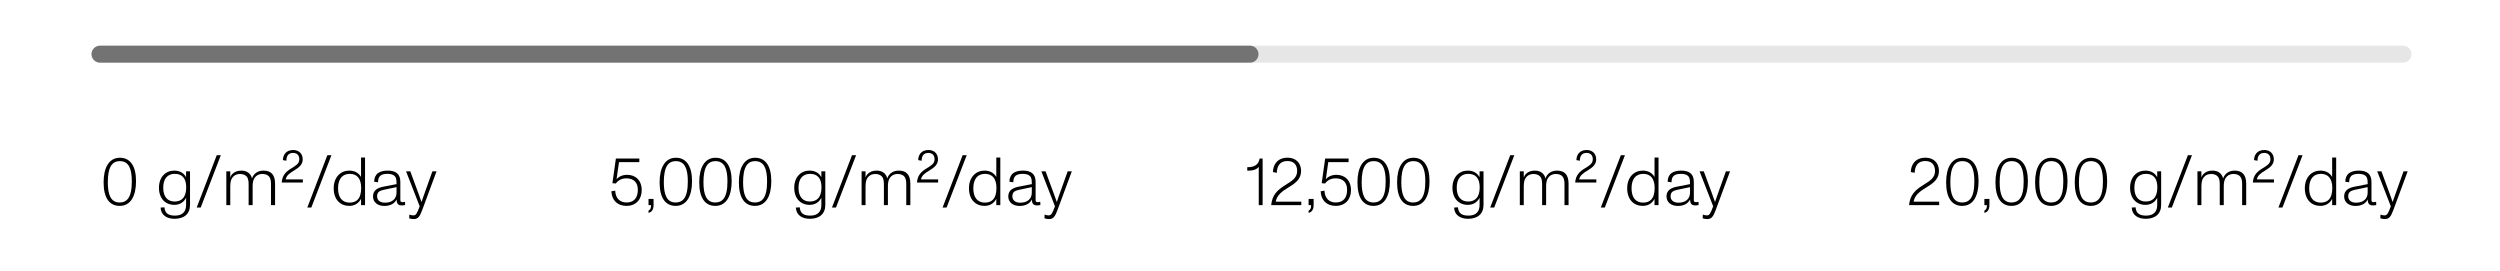 <svg xmlns="http://www.w3.org/2000/svg" fill="none" viewBox="0 0 600 65" height="65" width="600">
<path stroke-linecap="round" stroke-width="4.079" stroke-opacity="0.1" stroke="black" d="M24 13H576.719"></path>
<path stroke-linecap="round" stroke-width="4.079" stroke-opacity="0.5" stroke="black" d="M24 13H300"></path>
<path fill="black" d="M251.77 52.577C251.394 52.577 251.019 52.512 250.676 52.398L250.709 51.501C251.003 51.598 251.329 51.696 251.672 51.696C252.308 51.696 252.553 51.239 253.189 49.51L249.926 41.123H250.937L253.01 46.736C253.189 47.209 253.417 47.862 253.63 48.482C253.874 47.748 254.038 47.275 254.233 46.736L256.24 41.123H257.236L253.793 50.424C253.222 51.974 252.781 52.577 251.77 52.577Z"></path>
<path fill="black" d="M244.696 49.428C243.129 49.428 241.987 48.564 241.987 47.144C241.987 45.61 243.162 45.056 244.516 44.794L247.633 44.191C247.633 43.326 247.616 42.673 247.176 42.249C246.833 41.907 246.262 41.727 245.479 41.727C243.913 41.727 243.195 42.266 243.195 43.75L242.265 43.62C242.265 42.771 242.558 42.037 243.146 41.58C243.733 41.123 244.582 40.944 245.512 40.944C247.486 40.944 248.547 41.776 248.547 43.636V47.911C248.547 48.352 248.612 48.515 249.052 48.515C249.264 48.515 249.444 48.482 249.672 48.433L249.689 49.216C249.411 49.265 249.15 49.298 248.905 49.298C248.09 49.298 247.649 48.955 247.649 47.862C247.209 48.792 246.23 49.428 244.696 49.428ZM242.966 47.095C242.966 48.139 243.782 48.645 244.859 48.645C246.637 48.645 247.633 47.682 247.633 46.214V44.909L244.631 45.545C243.586 45.757 242.966 46.1 242.966 47.095Z"></path>
<path fill="black" d="M236.274 49.412C234.185 49.412 232.554 47.944 232.554 45.186C232.554 42.445 234.283 40.944 236.274 40.944C237.644 40.944 238.591 41.547 239.113 42.477V37.811H240.076V49.233H239.113V47.715C238.574 48.759 237.628 49.412 236.274 49.412ZM233.598 45.186C233.598 47.405 234.593 48.629 236.388 48.629C237.204 48.629 237.84 48.384 238.313 47.911C238.868 47.324 239.146 46.41 239.146 45.121C239.146 42.967 238.232 41.727 236.421 41.727C235.54 41.727 234.854 42.021 234.381 42.559C233.859 43.179 233.598 44.06 233.598 45.186Z"></path>
<path fill="black" d="M226.222 49.804L231.035 37.24H232.014L227.184 49.804H226.222Z"></path>
<path fill="black" d="M220.073 43.816C220.203 42.037 221.117 41.189 222.341 40.438C223.336 39.818 224.299 39.329 224.299 38.252C224.299 37.273 223.777 36.702 222.798 36.702C221.606 36.702 221.199 37.517 221.199 38.578L220.366 38.431C220.366 37.338 220.986 36 222.83 36C224.201 36 225.115 36.881 225.115 38.252C225.115 39.524 224.184 40.21 223.14 40.862C222.014 41.531 221.215 42.102 221.035 43.049H225.147V43.816H220.073Z"></path>
<path fill="black" d="M206.784 49.233V41.123H207.731V42.592C207.845 42.266 208.008 41.972 208.302 41.694C208.742 41.27 209.411 40.944 210.39 40.944C211.728 40.944 212.642 41.629 212.952 42.82C213.099 42.363 213.327 42.004 213.67 41.678C214.11 41.27 214.747 40.944 215.709 40.944C217.569 40.944 218.483 42.004 218.483 44.093V49.233H217.504V44.436C217.504 43.685 217.504 42.886 217.015 42.347C216.59 41.858 215.987 41.76 215.416 41.76C214.926 41.76 214.371 41.89 213.931 42.282C213.474 42.69 213.099 43.342 213.099 44.664V49.233H212.136V44.484C212.136 43.701 212.136 42.902 211.646 42.347C211.222 41.89 210.619 41.76 210.047 41.76C209.46 41.76 208.922 41.956 208.563 42.282C208.089 42.69 207.731 43.359 207.731 44.68V49.233H206.784Z"></path>
<path fill="black" d="M199.675 49.804L204.489 37.24H205.468L200.638 49.804H199.675Z"></path>
<path fill="black" d="M194.368 52.512C192.557 52.512 191.105 51.68 191.007 49.82L191.937 49.755C192.052 51.288 192.982 51.745 194.483 51.745C196.229 51.745 197.126 50.815 197.126 49.216V47.47C196.588 48.515 195.641 49.167 194.287 49.167C192.182 49.167 190.616 47.666 190.616 45.072C190.616 42.445 192.247 40.944 194.287 40.944C195.674 40.944 196.604 41.58 197.126 42.526V41.123H198.072V49.184C198.072 51.337 196.653 52.512 194.368 52.512ZM191.644 45.072C191.644 47.16 192.623 48.368 194.385 48.368C195.25 48.368 195.902 48.09 196.359 47.601C196.914 46.997 197.159 46.067 197.159 44.974C197.159 42.641 196.049 41.727 194.417 41.727C193.504 41.727 192.818 42.037 192.345 42.608C191.872 43.179 191.644 44.011 191.644 45.072Z"></path>
<path fill="black" d="M181.181 49.412C178.75 49.412 177.331 47.536 177.331 43.767C177.331 40.242 178.62 37.86 181.247 37.86C183.727 37.86 185.114 39.851 185.114 43.489C185.114 47.03 183.841 49.412 181.181 49.412ZM178.342 43.718C178.342 46.638 178.995 48.596 181.181 48.596C182.062 48.596 182.682 48.303 183.139 47.748C183.808 46.916 184.102 45.513 184.102 43.538C184.102 40.618 183.433 38.676 181.247 38.676C180.251 38.676 179.582 39.051 179.125 39.769C178.587 40.618 178.342 41.956 178.342 43.718Z"></path>
<path fill="black" d="M171.669 49.412C169.238 49.412 167.818 47.536 167.818 43.767C167.818 40.242 169.107 37.86 171.734 37.86C174.214 37.86 175.601 39.851 175.601 43.489C175.601 47.03 174.329 49.412 171.669 49.412ZM168.83 43.718C168.83 46.638 169.483 48.596 171.669 48.596C172.55 48.596 173.17 48.303 173.627 47.748C174.296 46.916 174.59 45.513 174.59 43.538C174.59 40.618 173.921 38.676 171.734 38.676C170.739 38.676 170.07 39.051 169.613 39.769C169.075 40.618 168.83 41.956 168.83 43.718Z"></path>
<path fill="black" d="M162.156 49.412C159.725 49.412 158.306 47.536 158.306 43.767C158.306 40.242 159.595 37.86 162.222 37.86C164.702 37.86 166.089 39.851 166.089 43.489C166.089 47.03 164.816 49.412 162.156 49.412ZM159.317 43.718C159.317 46.638 159.97 48.596 162.156 48.596C163.037 48.596 163.657 48.303 164.114 47.748C164.783 46.916 165.077 45.513 165.077 43.538C165.077 40.618 164.408 38.676 162.222 38.676C161.226 38.676 160.557 39.051 160.1 39.769C159.562 40.618 159.317 41.956 159.317 43.718Z"></path>
<path fill="black" d="M155.646 50.554C156.022 50.358 156.25 50.097 156.25 49.233H155.646V47.748H156.854V49.233C156.854 50.244 156.446 50.897 155.646 51.093V50.554Z"></path>
<path fill="black" d="M150.34 49.412C148.219 49.412 146.816 48.09 146.734 45.904L147.648 45.757C147.73 47.683 148.856 48.596 150.373 48.596C152.135 48.596 153.081 47.487 153.081 45.562C153.081 43.767 152.07 42.804 150.34 42.804C149.182 42.804 148.366 43.261 147.795 44.044L146.979 43.962L147.811 38.056H153.44V38.904H148.562L147.974 43.016C148.497 42.38 149.41 41.956 150.52 41.956C152.461 41.956 154.012 43.212 154.012 45.627C154.012 47.797 152.706 49.412 150.34 49.412Z"></path>
<path fill="black" d="M99.304 52.577C98.928 52.577 98.553 52.512 98.21 52.398L98.243 51.501C98.537 51.598 98.863 51.696 99.206 51.696C99.842 51.696 100.087 51.239 100.723 49.51L97.46 41.123H98.472L100.544 46.736C100.723 47.209 100.952 47.862 101.164 48.482C101.409 47.748 101.572 47.275 101.767 46.736L103.774 41.123H104.77L101.327 50.424C100.756 51.974 100.315 52.577 99.304 52.577Z"></path>
<path fill="black" d="M92.23 49.428C90.664 49.428 89.522 48.564 89.522 47.144C89.522 45.61 90.696 45.056 92.05 44.794L95.167 44.191C95.167 43.326 95.151 42.673 94.71 42.249C94.368 41.907 93.796 41.727 93.013 41.727C91.447 41.727 90.729 42.266 90.729 43.75L89.799 43.62C89.799 42.771 90.093 42.037 90.68 41.58C91.267 41.123 92.116 40.944 93.046 40.944C95.02 40.944 96.081 41.776 96.081 43.636V47.911C96.081 48.352 96.146 48.515 96.587 48.515C96.799 48.515 96.978 48.482 97.207 48.433L97.223 49.216C96.945 49.265 96.684 49.298 96.44 49.298C95.624 49.298 95.183 48.955 95.183 47.862C94.743 48.792 93.764 49.428 92.23 49.428ZM90.501 47.095C90.501 48.139 91.316 48.645 92.393 48.645C94.172 48.645 95.167 47.682 95.167 46.214V44.909L92.165 45.545C91.121 45.757 90.501 46.1 90.501 47.095Z"></path>
<path fill="black" d="M83.808 49.412C81.719 49.412 80.088 47.944 80.088 45.186C80.088 42.445 81.817 40.944 83.808 40.944C85.179 40.944 86.125 41.547 86.647 42.477V37.811H87.61V49.233H86.647V47.715C86.109 48.759 85.162 49.412 83.808 49.412ZM81.132 45.186C81.132 47.405 82.127 48.629 83.922 48.629C84.738 48.629 85.374 48.384 85.848 47.911C86.402 47.324 86.68 46.41 86.68 45.121C86.68 42.967 85.766 41.727 83.955 41.727C83.074 41.727 82.388 42.021 81.915 42.559C81.393 43.179 81.132 44.06 81.132 45.186Z"></path>
<path fill="black" d="M73.755 49.804L78.569 37.24H79.548L74.718 49.804H73.755Z"></path>
<path fill="black" d="M67.607 43.816C67.737 42.037 68.651 41.189 69.875 40.438C70.87 39.818 71.833 39.329 71.833 38.252C71.833 37.273 71.311 36.702 70.332 36.702C69.141 36.702 68.733 37.517 68.733 38.578L67.901 38.431C67.901 37.338 68.521 36 70.364 36C71.735 36 72.649 36.881 72.649 38.252C72.649 39.524 71.719 40.21 70.674 40.862C69.549 41.531 68.749 42.102 68.57 43.049H72.681V43.816H67.607Z"></path>
<path fill="black" d="M54.318 49.233V41.123H55.265V42.592C55.379 42.266 55.542 41.972 55.836 41.694C56.276 41.27 56.945 40.944 57.924 40.944C59.262 40.944 60.176 41.629 60.486 42.82C60.633 42.363 60.861 42.004 61.204 41.678C61.644 41.27 62.281 40.944 63.243 40.944C65.103 40.944 66.017 42.004 66.017 44.093V49.233H65.038V44.436C65.038 43.685 65.038 42.886 64.549 42.347C64.124 41.858 63.521 41.76 62.95 41.76C62.46 41.76 61.906 41.89 61.465 42.282C61.008 42.69 60.633 43.342 60.633 44.664V49.233H59.67V44.484C59.67 43.701 59.67 42.902 59.181 42.347C58.756 41.89 58.153 41.76 57.582 41.76C56.994 41.76 56.456 41.956 56.097 42.282C55.624 42.69 55.265 43.359 55.265 44.68V49.233H54.318Z"></path>
<path fill="black" d="M47.209 49.804L52.023 37.24H53.002L48.172 49.804H47.209Z"></path>
<path fill="black" d="M41.902 52.512C40.091 52.512 38.639 51.68 38.541 49.82L39.471 49.755C39.585 51.288 40.515 51.745 42.016 51.745C43.762 51.745 44.66 50.815 44.66 49.216V47.47C44.121 48.515 43.175 49.167 41.821 49.167C39.716 49.167 38.149 47.666 38.149 45.072C38.149 42.445 39.781 40.944 41.821 40.944C43.208 40.944 44.138 41.58 44.66 42.526V41.123H45.606V49.184C45.606 51.337 44.187 52.512 41.902 52.512ZM39.177 45.072C39.177 47.16 40.156 48.368 41.919 48.368C42.783 48.368 43.436 48.09 43.893 47.601C44.448 46.997 44.692 46.067 44.692 44.974C44.692 42.641 43.583 41.727 41.951 41.727C41.037 41.727 40.352 42.037 39.879 42.608C39.406 43.179 39.177 44.011 39.177 45.072Z"></path>
<path fill="black" d="M28.715 49.412C26.284 49.412 24.865 47.536 24.865 43.767C24.865 40.242 26.154 37.86 28.781 37.86C31.261 37.86 32.648 39.851 32.648 43.489C32.648 47.03 31.375 49.412 28.715 49.412ZM25.876 43.718C25.876 46.638 26.529 48.596 28.715 48.596C29.596 48.596 30.216 48.303 30.673 47.748C31.342 46.916 31.636 45.513 31.636 43.538C31.636 40.618 30.967 38.676 28.781 38.676C27.785 38.676 27.116 39.051 26.66 39.769C26.121 40.618 25.876 41.956 25.876 43.718Z"></path>
<path fill="black" d="M409.741 52.577C409.366 52.577 408.991 52.512 408.648 52.398L408.681 51.501C408.974 51.598 409.301 51.696 409.643 51.696C410.28 51.696 410.524 51.239 411.161 49.51L407.897 41.123H408.909L410.981 46.736C411.161 47.209 411.389 47.862 411.601 48.482C411.846 47.748 412.009 47.275 412.205 46.736L414.212 41.123H415.207L411.764 50.424C411.193 51.974 410.753 52.577 409.741 52.577Z"></path>
<path fill="black" d="M402.668 49.428C401.101 49.428 399.959 48.564 399.959 47.144C399.959 45.61 401.134 45.056 402.488 44.794L405.604 44.191C405.604 43.326 405.588 42.673 405.148 42.249C404.805 41.907 404.234 41.727 403.451 41.727C401.884 41.727 401.166 42.266 401.166 43.75L400.236 43.62C400.236 42.771 400.53 42.037 401.117 41.58C401.705 41.123 402.553 40.944 403.483 40.944C405.458 40.944 406.518 41.776 406.518 43.636V47.911C406.518 48.352 406.583 48.515 407.024 48.515C407.236 48.515 407.416 48.482 407.644 48.433L407.66 49.216C407.383 49.265 407.122 49.298 406.877 49.298C406.061 49.298 405.621 48.955 405.621 47.862C405.18 48.792 404.201 49.428 402.668 49.428ZM400.938 47.095C400.938 48.139 401.754 48.645 402.831 48.645C404.609 48.645 405.604 47.682 405.604 46.214V44.909L402.602 45.545C401.558 45.757 400.938 46.1 400.938 47.095Z"></path>
<path fill="black" d="M394.246 49.412C392.157 49.412 390.525 47.944 390.525 45.186C390.525 42.445 392.255 40.944 394.246 40.944C395.616 40.944 396.562 41.547 397.085 42.477V37.811H398.047V49.233H397.085V47.715C396.546 48.759 395.6 49.412 394.246 49.412ZM391.57 45.186C391.57 47.405 392.565 48.629 394.36 48.629C395.176 48.629 395.812 48.384 396.285 47.911C396.84 47.324 397.117 46.41 397.117 45.121C397.117 42.967 396.204 41.727 394.392 41.727C393.511 41.727 392.826 42.021 392.353 42.559C391.831 43.179 391.57 44.06 391.57 45.186Z"></path>
<path fill="black" d="M384.193 49.804L389.007 37.24H389.986L385.156 49.804H384.193Z"></path>
<path fill="black" d="M378.044 43.816C378.174 42.037 379.088 41.189 380.312 40.438C381.307 39.818 382.27 39.329 382.27 38.252C382.27 37.273 381.748 36.702 380.769 36.702C379.578 36.702 379.17 37.517 379.17 38.578L378.338 38.431C378.338 37.338 378.958 36 380.801 36C382.172 36 383.086 36.881 383.086 38.252C383.086 39.524 382.156 40.21 381.111 40.862C379.986 41.531 379.186 42.102 379.007 43.049H383.118V43.816H378.044Z"></path>
<path fill="black" d="M364.756 49.233V41.123H365.702V42.592C365.816 42.266 365.98 41.972 366.273 41.694C366.714 41.27 367.383 40.944 368.362 40.944C369.7 40.944 370.613 41.629 370.923 42.82C371.07 42.363 371.299 42.004 371.641 41.678C372.082 41.27 372.718 40.944 373.681 40.944C375.541 40.944 376.455 42.004 376.455 44.093V49.233H375.476V44.436C375.476 43.685 375.476 42.886 374.986 42.347C374.562 41.858 373.958 41.76 373.387 41.76C372.898 41.76 372.343 41.89 371.902 42.282C371.446 42.69 371.07 43.342 371.07 44.664V49.233H370.108V44.484C370.108 43.701 370.108 42.902 369.618 42.347C369.194 41.89 368.59 41.76 368.019 41.76C367.432 41.76 366.893 41.956 366.534 42.282C366.061 42.69 365.702 43.359 365.702 44.68V49.233H364.756Z"></path>
<path fill="black" d="M357.647 49.804L362.46 37.24H363.439L358.61 49.804H357.647Z"></path>
<path fill="black" d="M352.34 52.512C350.529 52.512 349.076 51.68 348.979 49.82L349.909 49.755C350.023 51.288 350.953 51.745 352.454 51.745C354.2 51.745 355.097 50.815 355.097 49.216V47.47C354.559 48.515 353.612 49.167 352.258 49.167C350.153 49.167 348.587 47.666 348.587 45.072C348.587 42.445 350.219 40.944 352.258 40.944C353.645 40.944 354.575 41.58 355.097 42.526V41.123H356.044V49.184C356.044 51.337 354.624 52.512 352.34 52.512ZM349.615 45.072C349.615 47.16 350.594 48.368 352.356 48.368C353.221 48.368 353.873 48.09 354.33 47.601C354.885 46.997 355.13 46.067 355.13 44.974C355.13 42.641 354.02 41.727 352.389 41.727C351.475 41.727 350.79 42.037 350.316 42.608C349.843 43.179 349.615 44.011 349.615 45.072Z"></path>
<path fill="black" d="M339.153 49.412C336.722 49.412 335.302 47.536 335.302 43.767C335.302 40.242 336.591 37.86 339.218 37.86C341.698 37.86 343.085 39.851 343.085 43.489C343.085 47.03 341.813 49.412 339.153 49.412ZM336.314 43.718C336.314 46.638 336.967 48.596 339.153 48.596C340.034 48.596 340.654 48.303 341.111 47.748C341.78 46.916 342.074 45.513 342.074 43.538C342.074 40.618 341.405 38.676 339.218 38.676C338.223 38.676 337.554 39.051 337.097 39.769C336.559 40.618 336.314 41.956 336.314 43.718Z"></path>
<path fill="black" d="M329.64 49.412C327.209 49.412 325.79 47.536 325.79 43.767C325.79 40.242 327.079 37.86 329.705 37.86C332.186 37.86 333.572 39.851 333.572 43.489C333.572 47.03 332.3 49.412 329.64 49.412ZM326.801 43.718C326.801 46.638 327.454 48.596 329.64 48.596C330.521 48.596 331.141 48.303 331.598 47.748C332.267 46.916 332.561 45.513 332.561 43.538C332.561 40.618 331.892 38.676 329.705 38.676C328.71 38.676 328.041 39.051 327.584 39.769C327.046 40.618 326.801 41.956 326.801 43.718Z"></path>
<path fill="black" d="M320.565 49.412C318.444 49.412 317.041 48.09 316.959 45.904L317.873 45.757C317.954 47.683 319.08 48.596 320.598 48.596C322.36 48.596 323.306 47.487 323.306 45.562C323.306 43.767 322.294 42.804 320.565 42.804C319.406 42.804 318.591 43.261 318.02 44.044L317.204 43.962L318.036 38.056H323.665V38.904H318.786L318.199 43.016C318.721 42.38 319.635 41.956 320.744 41.956C322.686 41.956 324.236 43.212 324.236 45.627C324.236 47.797 322.931 49.412 320.565 49.412Z"></path>
<path fill="black" d="M314.064 50.554C314.439 50.358 314.668 50.097 314.668 49.233H314.064V47.748H315.271V49.233C315.271 50.244 314.863 50.897 314.064 51.093V50.554Z"></path>
<path fill="black" d="M305.083 49.233C305.328 46.801 306.487 45.659 308.445 44.436C310.109 43.391 311.316 42.69 311.316 41.042C311.316 39.541 310.501 38.643 308.967 38.643C307.025 38.643 306.47 40.079 306.438 41.466L305.508 41.303C305.508 39.606 306.536 37.844 309.016 37.844C310.99 37.844 312.263 39.1 312.263 41.026C312.263 42.902 311.006 43.897 309.424 44.86C307.58 45.953 306.438 46.883 306.177 48.401H312.312V49.233H305.083Z"></path>
<path fill="black" d="M302.1 49.233V40.03C301.676 40.634 300.746 40.96 299.734 40.96C299.588 40.96 299.457 40.96 299.343 40.944V40.128C301.105 40.161 302.068 39.475 302.312 38.056H303.03V49.233H302.1Z"></path>
<path fill="black" d="M572.375 52.577C572 52.577 571.624 52.512 571.282 52.398L571.314 51.501C571.608 51.598 571.934 51.696 572.277 51.696C572.913 51.696 573.158 51.239 573.795 49.51L570.531 41.123H571.543L573.615 46.736C573.795 47.209 574.023 47.862 574.235 48.482C574.48 47.748 574.643 47.275 574.839 46.736L576.846 41.123H577.841L574.398 50.424C573.827 51.974 573.387 52.577 572.375 52.577Z"></path>
<path fill="black" d="M565.301 49.428C563.735 49.428 562.593 48.564 562.593 47.144C562.593 45.61 563.768 45.056 565.122 44.794L568.238 44.191C568.238 43.326 568.222 42.673 567.781 42.249C567.439 41.907 566.868 41.727 566.084 41.727C564.518 41.727 563.8 42.266 563.8 43.75L562.87 43.62C562.87 42.771 563.164 42.037 563.751 41.58C564.339 41.123 565.187 40.944 566.117 40.944C568.091 40.944 569.152 41.776 569.152 43.636V47.911C569.152 48.352 569.217 48.515 569.658 48.515C569.87 48.515 570.049 48.482 570.278 48.433L570.294 49.216C570.017 49.265 569.756 49.298 569.511 49.298C568.695 49.298 568.255 48.955 568.255 47.862C567.814 48.792 566.835 49.428 565.301 49.428ZM563.572 47.095C563.572 48.139 564.388 48.645 565.464 48.645C567.243 48.645 568.238 47.682 568.238 46.214V44.909L565.236 45.545C564.192 45.757 563.572 46.1 563.572 47.095Z"></path>
<path fill="black" d="M556.879 49.412C554.791 49.412 553.159 47.944 553.159 45.186C553.159 42.445 554.889 40.944 556.879 40.944C558.25 40.944 559.196 41.547 559.718 42.477V37.811H560.681V49.233H559.718V47.715C559.18 48.759 558.234 49.412 556.879 49.412ZM554.203 45.186C554.203 47.405 555.199 48.629 556.994 48.629C557.809 48.629 558.446 48.384 558.919 47.911C559.474 47.324 559.751 46.41 559.751 45.121C559.751 42.967 558.837 41.727 557.026 41.727C556.145 41.727 555.46 42.021 554.987 42.559C554.464 43.179 554.203 44.06 554.203 45.186Z"></path>
<path fill="black" d="M546.826 49.804L551.64 37.24H552.618L547.789 49.804H546.826Z"></path>
<path fill="black" d="M540.678 43.816C540.808 42.037 541.722 41.189 542.946 40.438C543.941 39.818 544.904 39.329 544.904 38.252C544.904 37.273 544.382 36.702 543.403 36.702C542.211 36.702 541.804 37.517 541.804 38.578L540.971 38.431C540.971 37.338 541.591 36 543.435 36C544.806 36 545.72 36.881 545.72 38.252C545.72 39.524 544.789 40.21 543.745 40.862C542.619 41.531 541.82 42.102 541.64 43.049H545.752V43.816H540.678Z"></path>
<path fill="black" d="M527.39 49.233V41.123H528.336V42.592C528.45 42.266 528.613 41.972 528.907 41.694C529.348 41.27 530.017 40.944 530.996 40.944C532.334 40.944 533.247 41.629 533.557 42.82C533.704 42.363 533.933 42.004 534.275 41.678C534.716 41.27 535.352 40.944 536.315 40.944C538.175 40.944 539.089 42.004 539.089 44.093V49.233H538.11V44.436C538.11 43.685 538.11 42.886 537.62 42.347C537.196 41.858 536.592 41.76 536.021 41.76C535.532 41.76 534.977 41.89 534.536 42.282C534.079 42.69 533.704 43.342 533.704 44.664V49.233H532.741V44.484C532.741 43.701 532.741 42.902 532.252 42.347C531.828 41.89 531.224 41.76 530.653 41.76C530.066 41.76 529.527 41.956 529.168 42.282C528.695 42.69 528.336 43.359 528.336 44.68V49.233H527.39Z"></path>
<path fill="black" d="M520.28 49.804L525.094 37.24H526.073L521.243 49.804H520.28Z"></path>
<path fill="black" d="M514.973 52.512C513.162 52.512 511.71 51.68 511.612 49.82L512.542 49.755C512.657 51.288 513.587 51.745 515.088 51.745C516.834 51.745 517.731 50.815 517.731 49.216V47.47C517.193 48.515 516.246 49.167 514.892 49.167C512.787 49.167 511.221 47.666 511.221 45.072C511.221 42.445 512.852 40.944 514.892 40.944C516.279 40.944 517.209 41.58 517.731 42.526V41.123H518.677V49.184C518.677 51.337 517.258 52.512 514.973 52.512ZM512.249 45.072C512.249 47.16 513.228 48.368 514.99 48.368C515.855 48.368 516.507 48.09 516.964 47.601C517.519 46.997 517.764 46.067 517.764 44.974C517.764 42.641 516.654 41.727 515.022 41.727C514.109 41.727 513.423 42.037 512.95 42.608C512.477 43.179 512.249 44.011 512.249 45.072Z"></path>
<path fill="black" d="M501.786 49.412C499.355 49.412 497.936 47.536 497.936 43.767C497.936 40.242 499.225 37.86 501.851 37.86C504.332 37.86 505.718 39.851 505.718 43.489C505.718 47.03 504.446 49.412 501.786 49.412ZM498.947 43.718C498.947 46.638 499.6 48.596 501.786 48.596C502.667 48.596 503.287 48.303 503.744 47.748C504.413 46.916 504.707 45.513 504.707 43.538C504.707 40.618 504.038 38.676 501.851 38.676C500.856 38.676 500.187 39.051 499.73 39.769C499.192 40.618 498.947 41.956 498.947 43.718Z"></path>
<path fill="black" d="M492.274 49.412C489.842 49.412 488.423 47.536 488.423 43.767C488.423 40.242 489.712 37.86 492.339 37.86C494.819 37.86 496.206 39.851 496.206 43.489C496.206 47.03 494.933 49.412 492.274 49.412ZM489.434 43.718C489.434 46.638 490.087 48.596 492.274 48.596C493.155 48.596 493.775 48.303 494.231 47.748C494.9 46.916 495.194 45.513 495.194 43.538C495.194 40.618 494.525 38.676 492.339 38.676C491.343 38.676 490.675 39.051 490.218 39.769C489.679 40.618 489.434 41.956 489.434 43.718Z"></path>
<path fill="black" d="M482.761 49.412C480.33 49.412 478.91 47.536 478.91 43.767C478.91 40.242 480.199 37.86 482.826 37.86C485.306 37.86 486.693 39.851 486.693 43.489C486.693 47.03 485.42 49.412 482.761 49.412ZM479.922 43.718C479.922 46.638 480.574 48.596 482.761 48.596C483.642 48.596 484.262 48.303 484.719 47.748C485.388 46.916 485.681 45.513 485.681 43.538C485.681 40.618 485.012 38.676 482.826 38.676C481.831 38.676 481.162 39.051 480.705 39.769C480.167 40.618 479.922 41.956 479.922 43.718Z"></path>
<path fill="black" d="M476.252 50.554C476.627 50.358 476.856 50.097 476.856 49.233H476.252V47.748H477.459V49.233C477.459 50.244 477.051 50.897 476.252 51.093V50.554Z"></path>
<path fill="black" d="M470.922 49.412C468.491 49.412 467.071 47.536 467.071 43.767C467.071 40.242 468.36 37.86 470.987 37.86C473.467 37.86 474.854 39.851 474.854 43.489C474.854 47.03 473.582 49.412 470.922 49.412ZM468.083 43.718C468.083 46.638 468.736 48.596 470.922 48.596C471.803 48.596 472.423 48.303 472.88 47.748C473.549 46.916 473.843 45.513 473.843 43.538C473.843 40.618 473.174 38.676 470.987 38.676C469.992 38.676 469.323 39.051 468.866 39.769C468.328 40.618 468.083 41.956 468.083 43.718Z"></path>
<path fill="black" d="M458.173 49.233C458.418 46.801 459.576 45.659 461.534 44.436C463.198 43.391 464.406 42.69 464.406 41.042C464.406 39.541 463.59 38.643 462.056 38.643C460.115 38.643 459.56 40.079 459.527 41.466L458.597 41.303C458.597 39.606 459.625 37.844 462.105 37.844C464.079 37.844 465.352 39.1 465.352 41.026C465.352 42.902 464.096 43.897 462.513 44.86C460.669 45.953 459.527 46.883 459.266 48.401H465.401V49.233H458.173Z"></path>
</svg>
